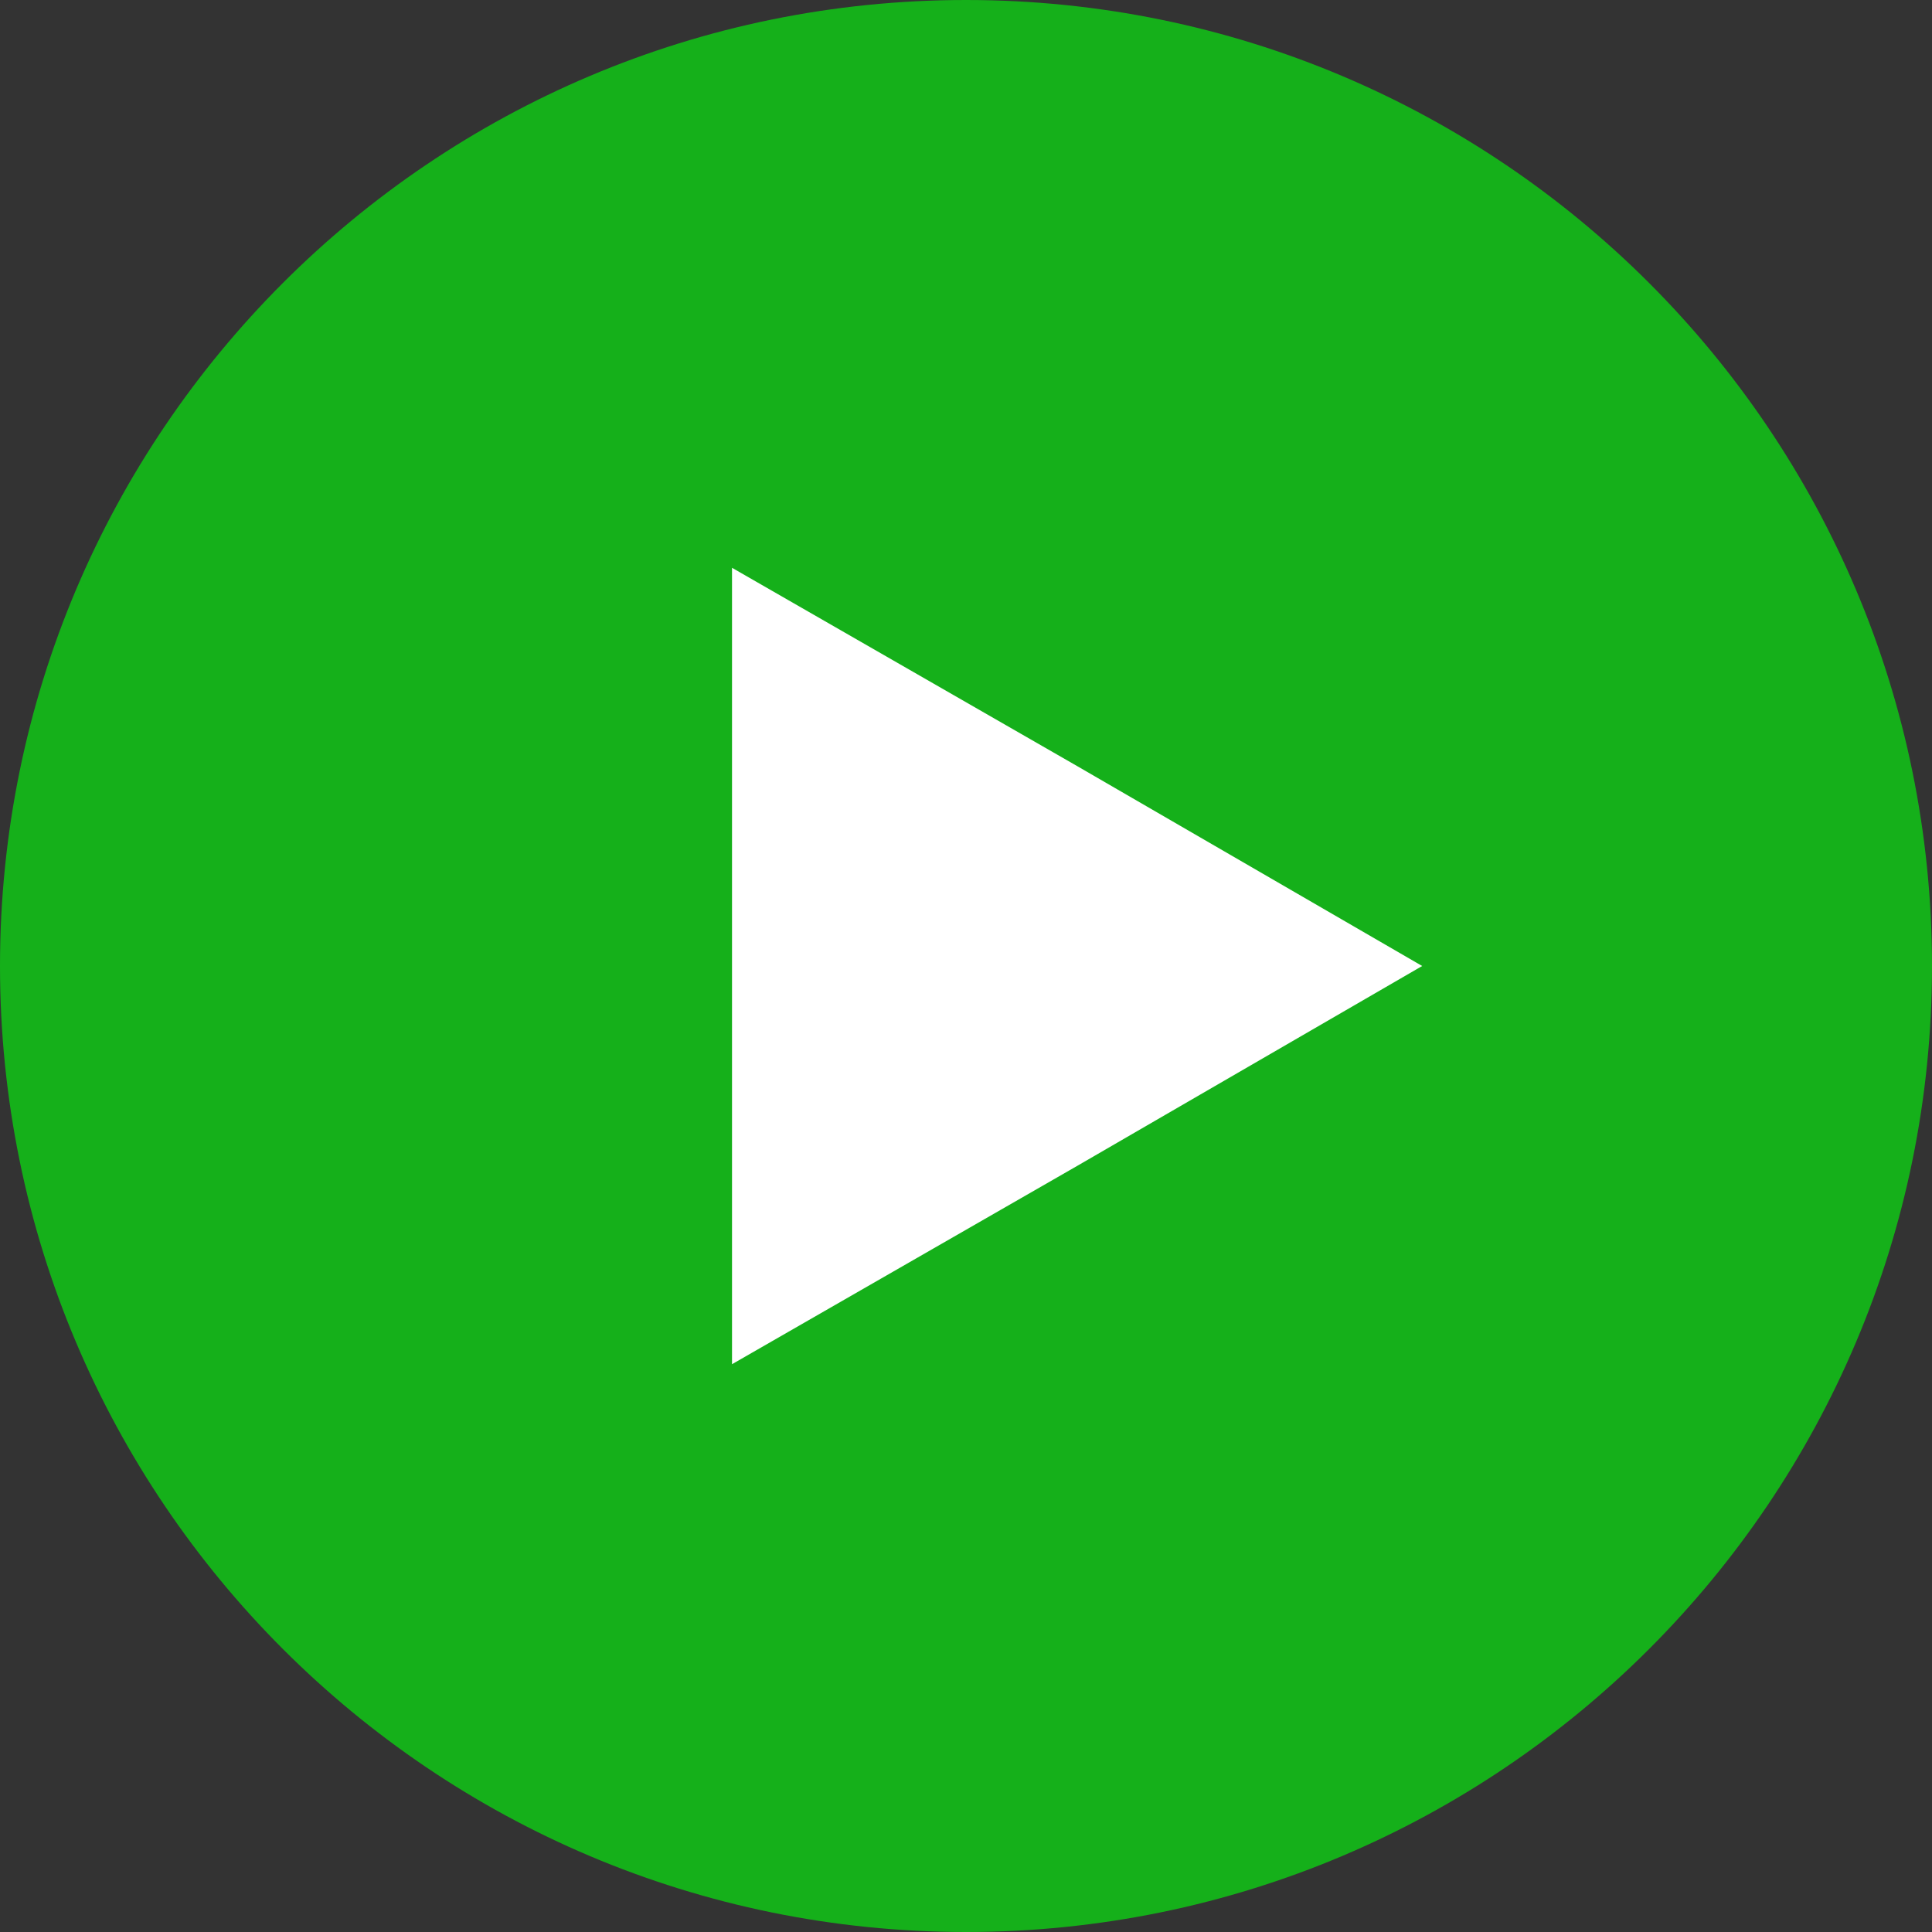 <?xml version="1.0" encoding="UTF-8"?> <svg xmlns="http://www.w3.org/2000/svg" width="180" height="180" viewBox="0 0 180 180" fill="none"><rect x="0" y="0" width="180" height="180" fill="#333333" stroke="none"/> <g clip-path="url(#clip0_2335_169)"> <path d="M90 180C139.706 180 180 139.706 180 90C180 40.294 139.706 0 90 0C40.294 0 0 40.294 0 90C0 139.706 40.294 180 90 180Z" fill="#15B01A"></path> <path d="M132.5 90L100.4 108.6L68.2 127.1V90V52.9L100.4 71.4L132.5 90Z" fill="white"></path> </g> <defs> <clipPath id="clip0_2335_169"> <rect width="180" height="180" fill="white"></rect> </clipPath> </defs> </svg> 